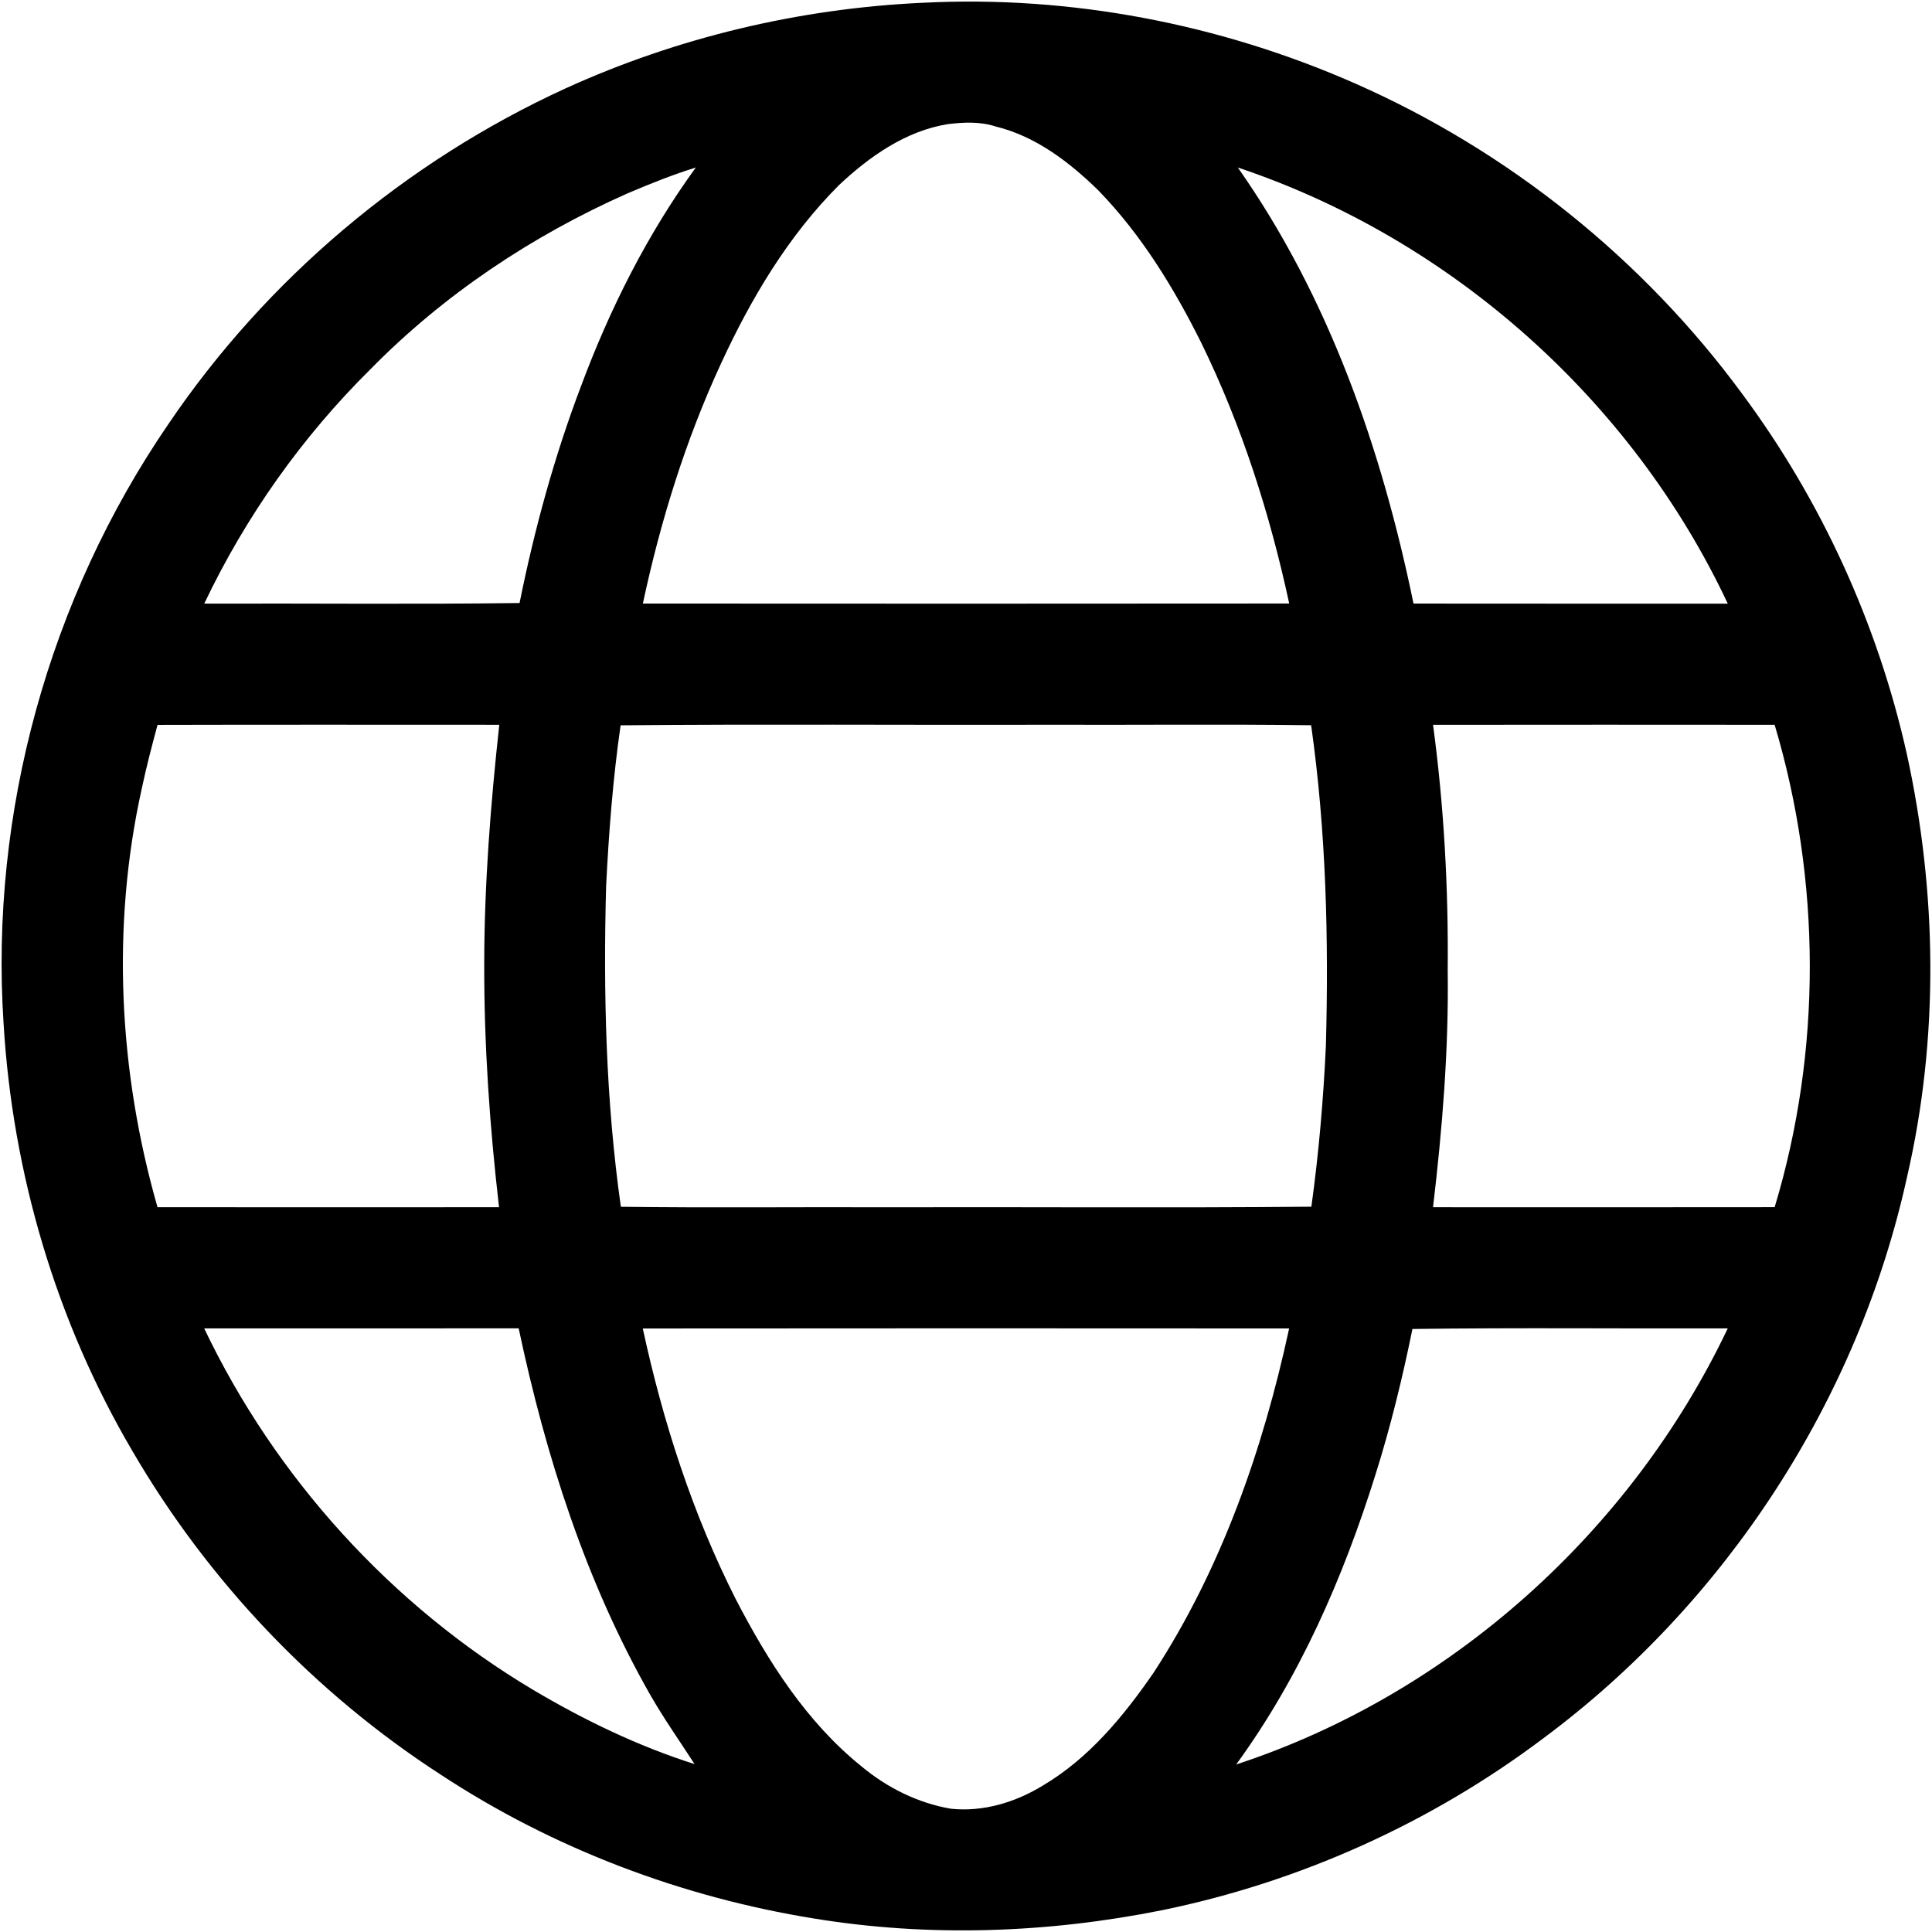 <?xml version="1.0" encoding="UTF-8" ?>
<!DOCTYPE svg PUBLIC "-//W3C//DTD SVG 1.1//EN" "http://www.w3.org/Graphics/SVG/1.1/DTD/svg11.dtd">
<svg width="1069pt" height="1069pt" viewBox="0 0 1069 1069" version="1.1" xmlns="http://www.w3.org/2000/svg">
<g id="#000000fe">
<path fill="#000000" opacity="1.00" d=" M 510.45 1.54 C 592.29 -2.67 674.91 13.19 749.84 46.20 C 834.54 83.50 909.24 143.39 964.02 217.98 C 1007.82 277.01 1038.97 345.28 1055.03 416.99 C 1071.87 493.81 1072.93 574.39 1055.21 651.15 C 1028.17 774.38 955.13 886.72 853.87 961.88 C 791.75 1008.65 719.16 1041.33 642.99 1056.94 C 579.77 1069.63 514.26 1071.97 450.54 1061.56 C 377.19 1049.74 306.12 1022.86 243.99 982.01 C 174.03 936.77 115.11 874.77 73.21 802.78 C 31.02 731.03 6.87 649.02 1.96 566.01 C -5.63 449.65 27.15 331.17 92.95 234.97 C 147.42 154.35 224.53 89.38 312.96 48.89 C 374.98 20.66 442.40 4.67 510.45 1.54 M 524.61 68.66 C 501.26 72.37 481.20 86.50 464.32 102.33 C 436.17 130.44 415.59 165.09 399.01 201.00 C 379.38 243.40 365.46 288.31 355.70 333.95 C 474.92 334.02 594.13 334.06 713.34 333.93 C 702.66 284.38 687.13 235.68 664.86 190.07 C 649.66 159.49 631.60 129.92 607.69 105.30 C 591.67 89.66 573.07 75.40 550.94 70.00 C 542.44 67.20 533.35 67.61 524.61 68.66 M 347.03 107.08 C 294.38 130.45 245.57 162.99 205.14 204.14 C 167.20 241.62 135.92 285.84 113.01 333.99 C 171.17 333.79 229.33 334.44 287.48 333.66 C 295.71 292.85 306.72 252.55 321.51 213.60 C 337.46 170.83 358.13 129.67 385.01 92.68 C 372.07 96.71 359.49 101.77 347.03 107.08 M 684.90 92.69 C 735.31 164.39 764.57 248.71 782.11 333.96 C 840.07 334.05 898.03 333.98 956.00 334.00 C 903.11 221.38 802.90 132.13 684.90 92.69 M 87.17 401.08 C 84.00 412.78 80.95 424.52 78.43 436.39 C 61.51 512.67 65.68 593.01 87.15 667.96 C 150.14 668.05 213.14 668.00 276.13 667.97 C 270.98 623.50 267.86 578.78 267.93 534.00 C 267.94 489.55 271.44 445.18 276.26 401.02 C 213.23 401.02 150.20 400.91 87.17 401.08 M 343.39 401.32 C 339.13 430.89 336.85 460.72 335.36 490.55 C 333.78 549.69 335.22 609.06 343.53 667.72 C 392.35 668.38 441.18 667.81 490.00 668.00 C 568.53 667.78 647.07 668.43 725.60 667.68 C 729.69 638.09 732.26 608.29 733.64 578.45 C 735.22 519.30 733.78 459.94 725.47 401.28 C 676.65 400.62 627.82 401.19 579.00 401.00 C 500.46 401.22 421.92 400.57 343.39 401.32 M 792.92 401.04 C 798.98 446.07 801.47 491.57 801.03 537.00 C 801.65 580.80 798.04 624.52 792.92 667.98 C 855.93 667.99 918.93 668.05 981.94 667.95 C 1008.02 581.54 1007.72 487.45 981.93 401.03 C 918.93 400.97 855.92 400.97 792.92 401.04 M 112.98 735.01 C 152.35 817.57 216.39 888.18 294.98 935.02 C 323.21 951.74 352.99 966.15 384.30 976.09 C 376.15 963.42 367.43 951.12 359.94 938.05 C 324.10 875.21 301.91 805.51 286.99 735.00 C 228.98 735.00 170.98 734.99 112.98 735.01 M 355.66 735.07 C 366.83 786.79 383.21 837.64 407.15 884.92 C 424.94 919.23 446.24 952.86 476.67 977.35 C 490.83 989.16 507.88 997.67 526.13 1000.79 C 543.97 1002.68 561.86 997.25 576.99 987.99 C 602.52 972.90 621.78 949.51 638.39 925.38 C 675.90 867.81 698.85 801.86 713.30 735.05 C 594.08 734.98 474.87 734.94 355.66 735.07 M 781.52 735.34 C 775.97 762.53 769.40 789.54 761.04 816.01 C 743.26 872.75 719.17 928.08 683.99 976.31 C 802.48 937.47 902.56 847.43 955.99 735.01 C 897.83 735.20 839.67 734.56 781.52 735.34 Z" />
</g>
</svg>
